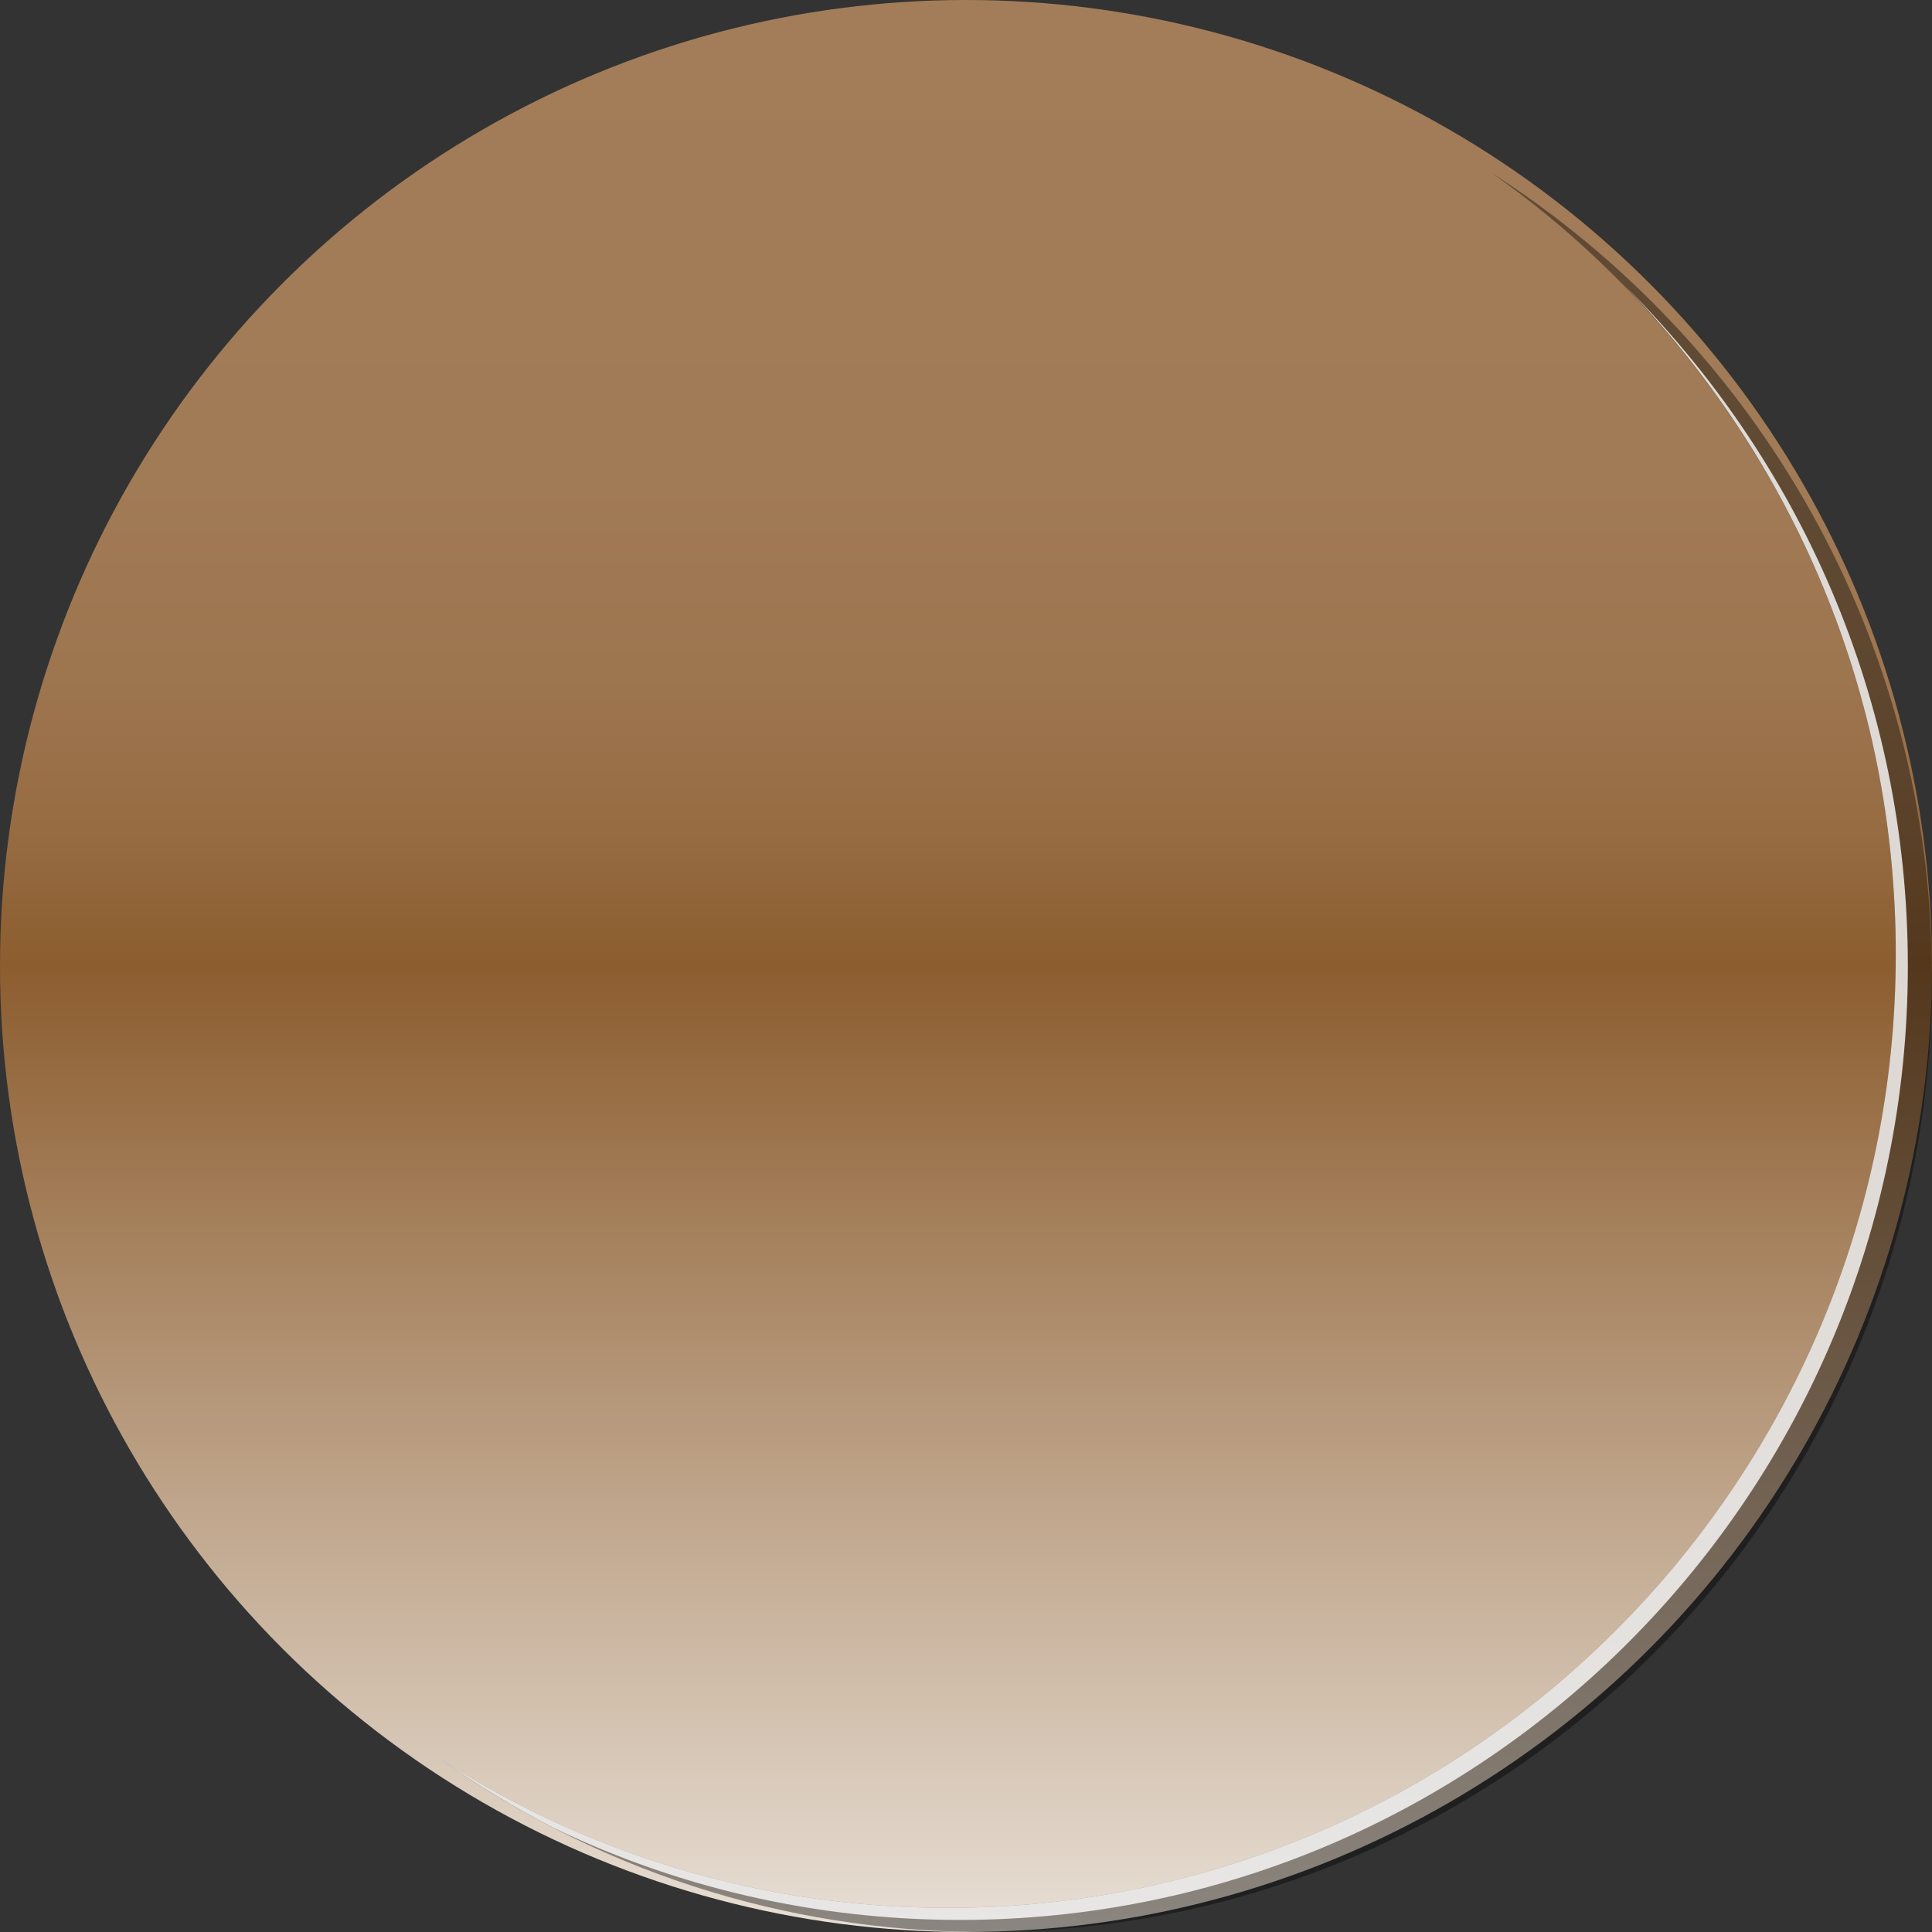 <?xml version="1.0" encoding="UTF-8"?><svg xmlns="http://www.w3.org/2000/svg" xmlns:xlink="http://www.w3.org/1999/xlink" viewBox="0 0 16 16"><rect x="0" y="0" width="16" height="16" fill="#333333" stroke="none"/><defs><linearGradient id="e" x1="8" y1="16" x2="8" y2="0" gradientTransform="matrix(1, 0, 0, 1, 0, 0)" gradientUnits="userSpaceOnUse"><stop offset="0" stop-color="#e8dfd5"/><stop offset=".5" stop-color="#8c5d2f"/><stop offset=".51" stop-color="#8d5f31"/><stop offset=".57" stop-color="#976c43"/><stop offset=".65" stop-color="#9d754f"/><stop offset=".75" stop-color="#a17b56"/><stop offset="1" stop-color="#a37d59"/></linearGradient></defs><g style="isolation:isolate;"><g id="b"><g id="c"><g id="d"><circle cx="8" cy="8" r="8" style="fill:url(#e);"/><g><path d="M12.35,1.43c2.03,1.43,3.35,3.8,3.35,6.47,0,4.36-3.52,7.9-7.85,7.9-1.55,0-2.99-.45-4.2-1.23,1.27,.9,2.82,1.43,4.5,1.43,4.34,0,7.85-3.54,7.85-7.9,0-2.81-1.46-5.27-3.65-6.67Z" style="mix-blend-mode:multiply; opacity:.4;"/><path d="M15.8,8c0-2.21-.9-4.2-2.35-5.64,1.39,1.43,2.25,3.38,2.25,5.54,0,4.36-3.52,7.9-7.85,7.9-1.55,0-2.99-.45-4.2-1.23,.3,.21,.61,.4,.94,.57,1.02,.49,2.16,.76,3.36,.76,4.34,0,7.85-3.54,7.85-7.9Z" style="fill:#fff; mix-blend-mode:screen; opacity:.8;"/></g></g></g></g></g></svg>
